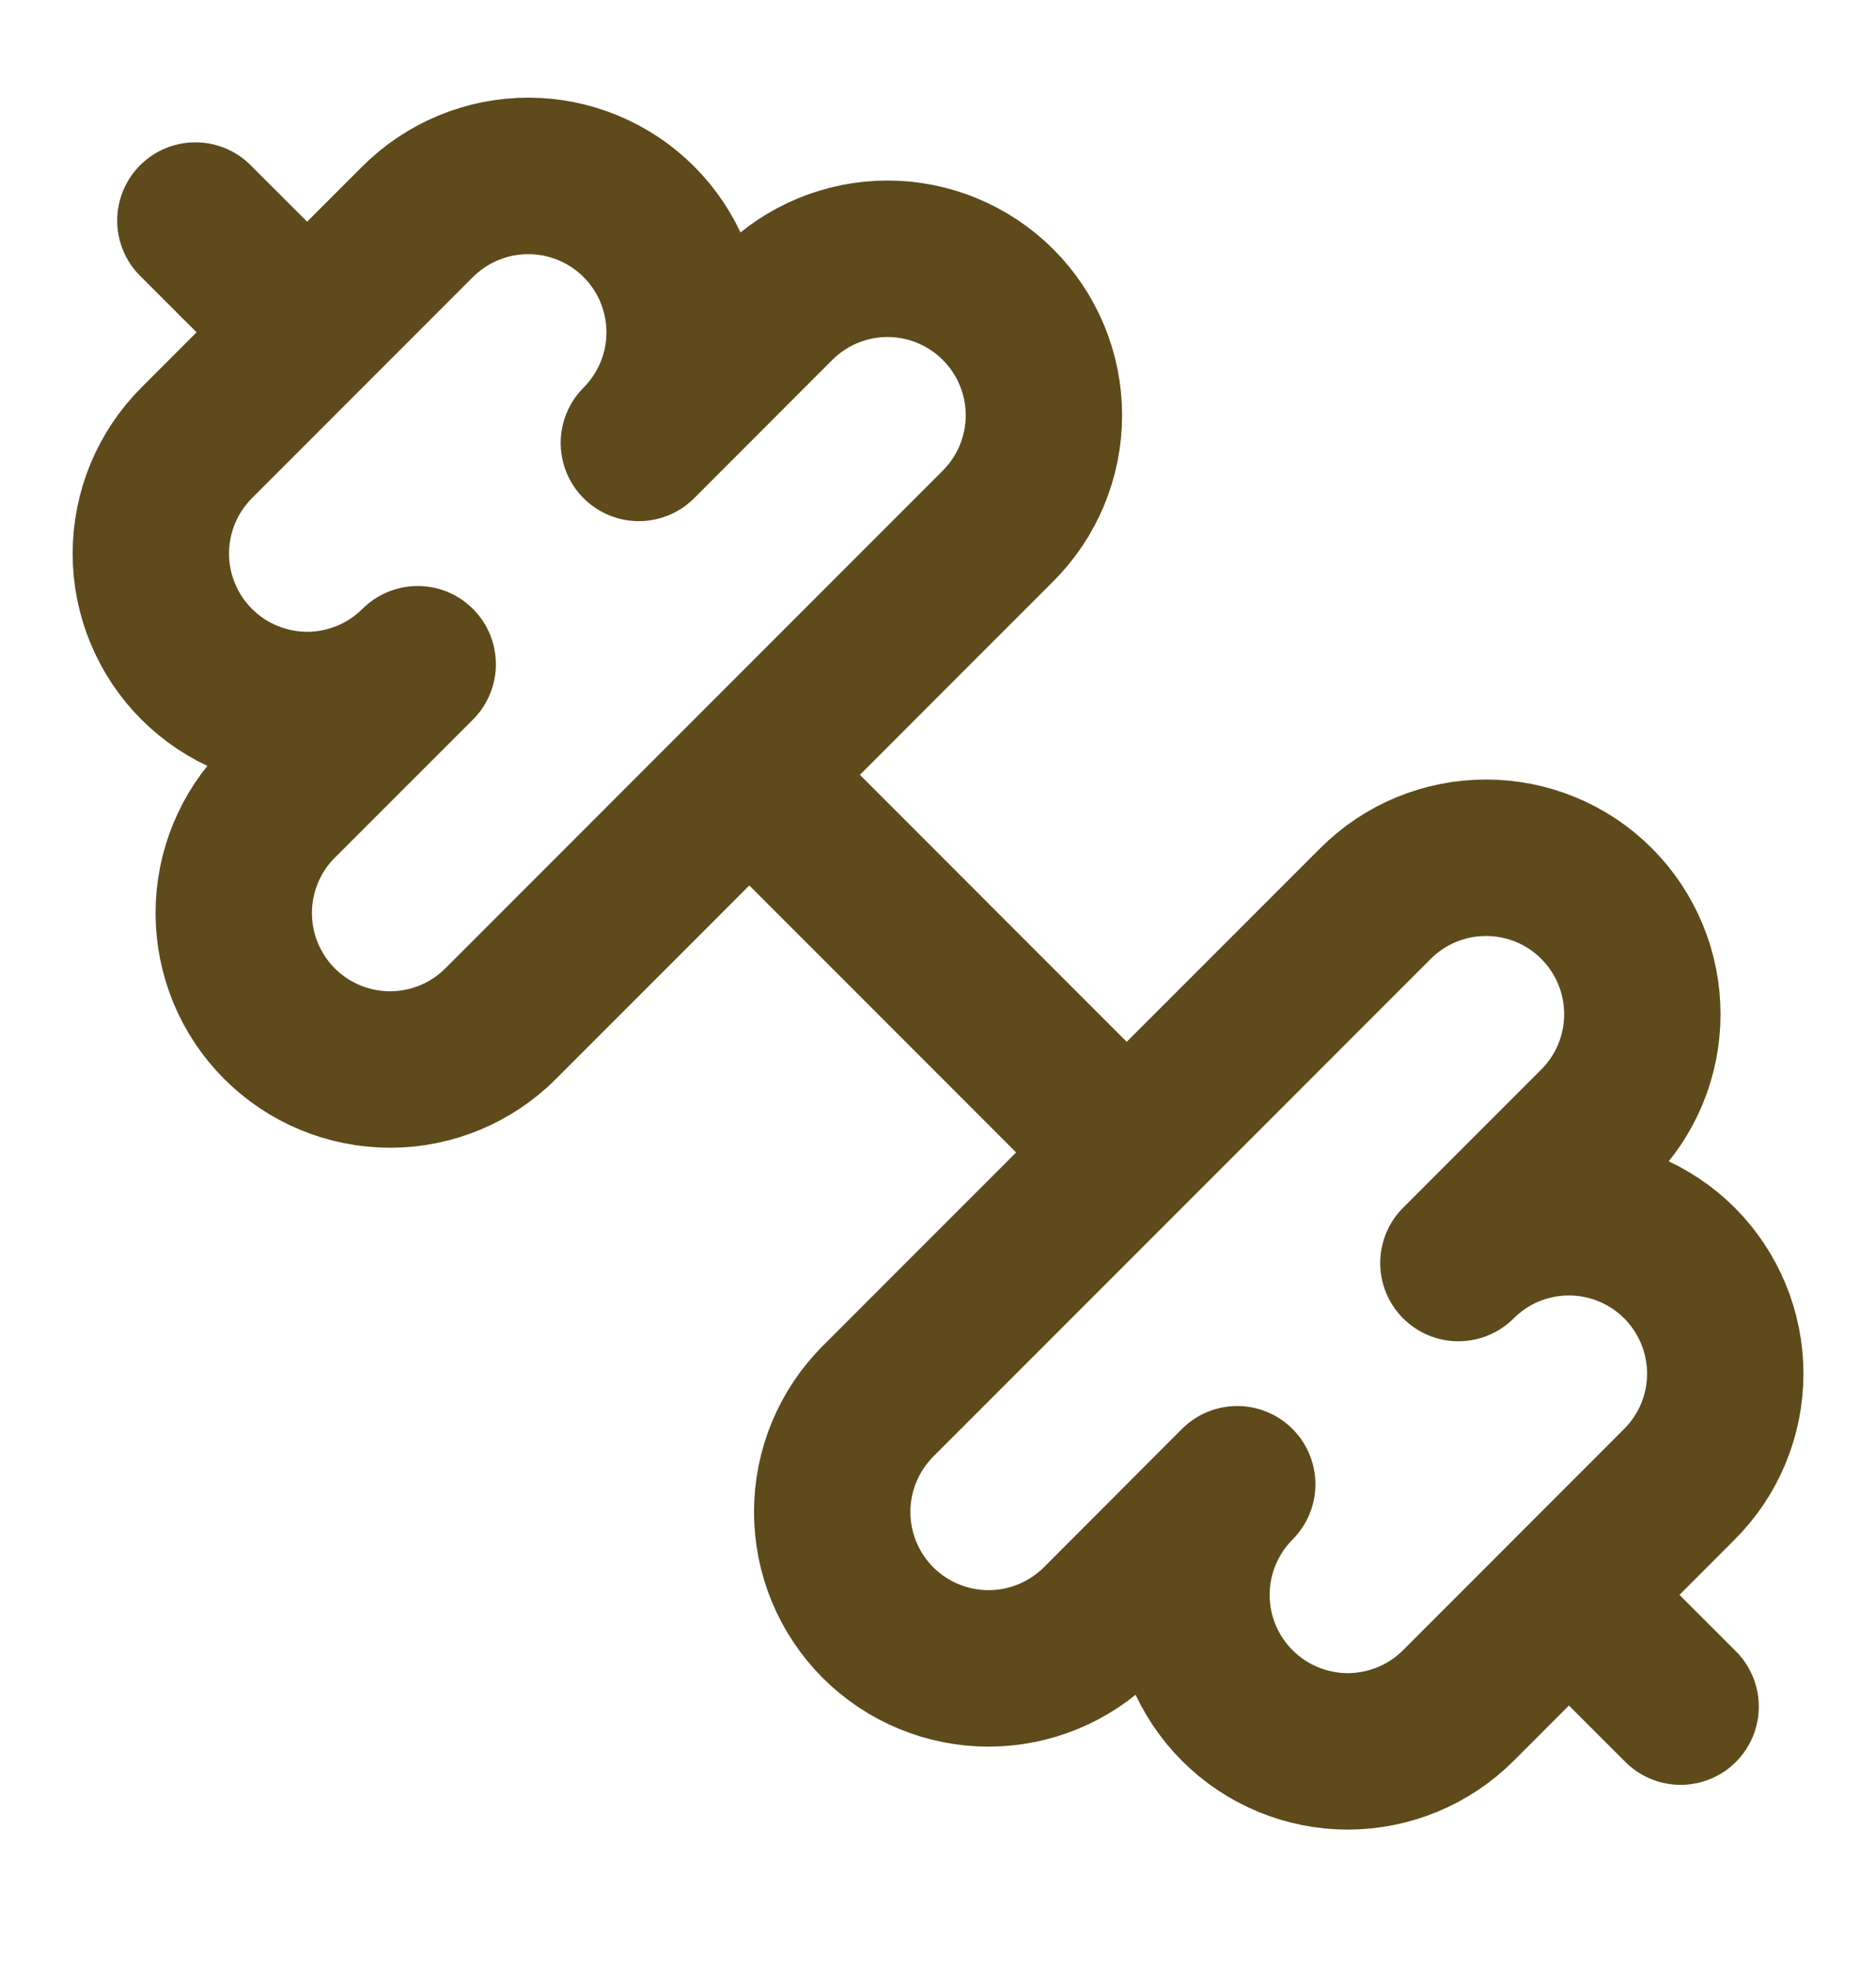 <svg width="20" height="21" viewBox="0 0 20 21" fill="none" xmlns="http://www.w3.org/2000/svg">
<path d="M12 12.267L8 8.267" stroke="#5E4A1B" stroke-width="1.667" stroke-linecap="round" stroke-linejoin="round"/>
<path d="M15.548 18.171C15.235 18.484 14.811 18.659 14.369 18.66C13.927 18.66 13.503 18.484 13.191 18.172C12.878 17.859 12.702 17.435 12.702 16.993C12.702 16.551 12.878 16.127 13.19 15.814L11.718 17.288C11.405 17.6 10.981 17.776 10.539 17.776C10.097 17.776 9.673 17.6 9.36 17.288C9.048 16.975 8.872 16.551 8.872 16.109C8.872 15.667 9.048 15.243 9.36 14.93L14.664 9.627C14.976 9.314 15.4 9.139 15.842 9.139C16.285 9.139 16.709 9.314 17.021 9.627C17.334 9.94 17.509 10.364 17.509 10.806C17.509 11.248 17.334 11.672 17.021 11.984L15.548 13.457C15.86 13.144 16.284 12.969 16.727 12.969C17.169 12.969 17.592 13.145 17.905 13.457C18.217 13.77 18.393 14.194 18.393 14.636C18.393 15.078 18.217 15.502 17.904 15.814L15.548 18.171Z" stroke="#5E4A1B" stroke-width="1.667" stroke-linecap="round" stroke-linejoin="round"/>
<path d="M17.917 18.183L16.75 17.017" stroke="#5E4A1B" stroke-width="1.667" stroke-linecap="round" stroke-linejoin="round"/>
<path d="M3.25 3.516L2.083 2.35" stroke="#5E4A1B" stroke-width="1.667" stroke-linecap="round" stroke-linejoin="round"/>
<path d="M5.337 10.907C5.025 11.219 4.601 11.395 4.159 11.395C3.716 11.395 3.292 11.219 2.98 10.907C2.667 10.594 2.492 10.17 2.492 9.728C2.492 9.286 2.667 8.862 2.98 8.549L4.453 7.077C4.298 7.231 4.115 7.354 3.912 7.438C3.71 7.521 3.493 7.565 3.275 7.565C2.832 7.564 2.409 7.389 2.096 7.076C1.941 6.921 1.819 6.738 1.735 6.535C1.651 6.333 1.608 6.116 1.608 5.898C1.608 5.455 1.784 5.032 2.096 4.719L4.453 2.362C4.766 2.05 5.19 1.874 5.632 1.874C5.85 1.874 6.067 1.917 6.269 2.001C6.472 2.085 6.655 2.207 6.81 2.362C6.965 2.517 7.088 2.7 7.172 2.903C7.255 3.105 7.299 3.322 7.299 3.54C7.299 3.759 7.256 3.976 7.172 4.178C7.088 4.381 6.965 4.564 6.811 4.719L8.283 3.246C8.596 2.933 9.02 2.757 9.462 2.757C9.904 2.757 10.328 2.933 10.641 3.246C10.953 3.558 11.129 3.982 11.129 4.424C11.129 4.867 10.953 5.291 10.641 5.603L5.337 10.907Z" stroke="#5E4A1B" stroke-width="1.667" stroke-linecap="round" stroke-linejoin="round"/>
</svg>
